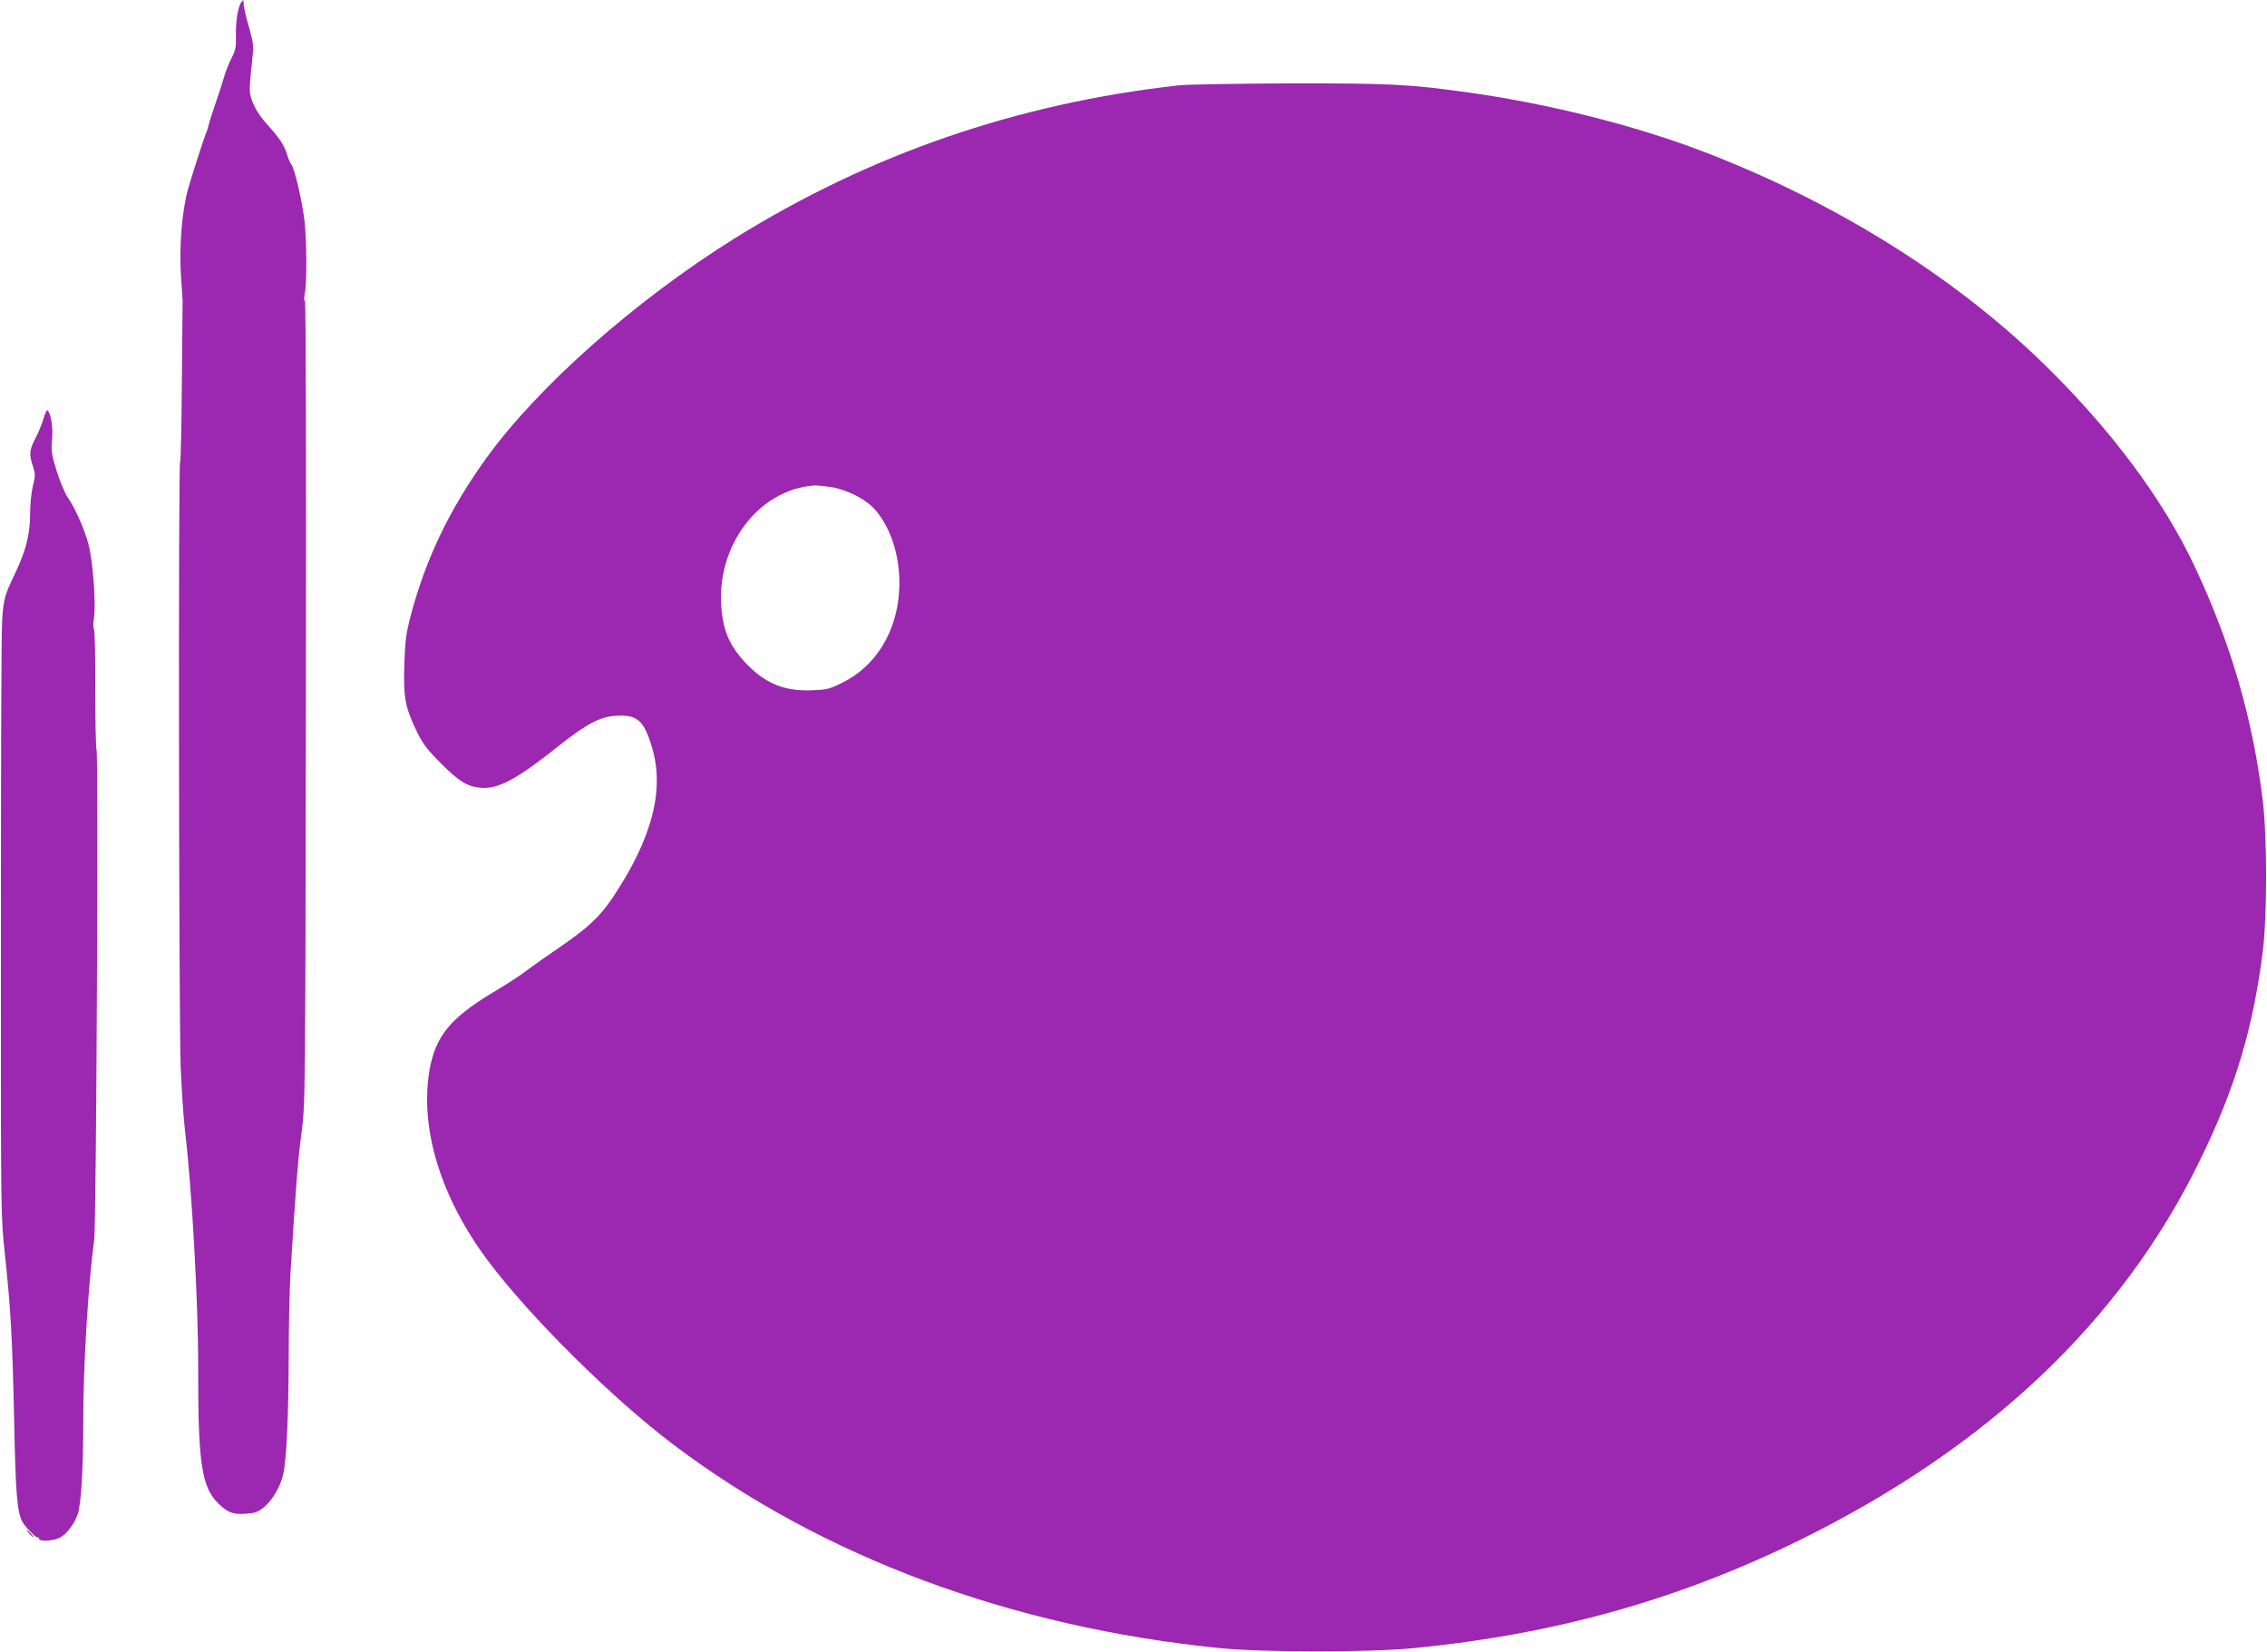 <?xml version="1.0" standalone="no"?>
<!DOCTYPE svg PUBLIC "-//W3C//DTD SVG 20010904//EN"
 "http://www.w3.org/TR/2001/REC-SVG-20010904/DTD/svg10.dtd">
<svg version="1.0" xmlns="http://www.w3.org/2000/svg"
 width="1280pt" height="933pt" viewBox="0 0 1280 933"
 preserveAspectRatio="xMidYMid meet">
<g transform="translate(0,933) scale(0.1,-0.1)"
fill="#9c27b0" stroke="none">
<path d="M1363 9318 c-19 -23 -33 -112 -31 -188 2 -63 -2 -83 -23 -125 -15
-27 -34 -77 -44 -110 -9 -33 -30 -98 -47 -145 -16 -47 -34 -102 -39 -123 -5
-21 -13 -45 -18 -55 -8 -17 -82 -247 -100 -312 -34 -124 -50 -325 -39 -490 5
-69 9 -129 9 -135 0 -5 -2 -211 -4 -457 -2 -246 -6 -451 -10 -455 -11 -10 -7
-3127 3 -3413 5 -129 16 -291 24 -360 39 -322 76 -979 75 -1347 -1 -530 19
-669 112 -761 52 -52 83 -65 155 -60 52 3 70 9 101 34 50 40 96 118 112 188
19 87 30 323 31 661 0 170 5 384 10 475 30 485 42 640 62 790 22 164 22 175
25 2433 2 1329 0 2267 -5 2267 -6 0 -6 18 -1 43 12 60 11 290 -1 405 -12 107
-56 299 -74 322 -7 8 -19 35 -26 60 -15 50 -41 89 -113 169 -59 64 -97 141
-97 196 0 21 5 87 12 145 11 104 11 109 -16 206 -16 54 -29 111 -30 127 -1 31
-1 31 -13 15z"/>
<path d="M6655 8848 c-913 -102 -1744 -389 -2507 -864 -562 -351 -1112 -838
-1405 -1245 -205 -285 -340 -566 -425 -889 -25 -97 -31 -140 -35 -273 -6 -185
4 -240 70 -377 34 -70 58 -102 137 -181 101 -101 147 -130 221 -137 102 -10
203 44 454 244 147 116 224 157 311 162 121 8 158 -24 204 -173 74 -243 4
-514 -216 -847 -76 -114 -143 -177 -307 -289 -67 -46 -150 -104 -184 -130 -33
-26 -123 -84 -199 -129 -233 -141 -316 -244 -349 -434 -56 -330 64 -720 332
-1078 239 -318 700 -775 1047 -1037 839 -633 1906 -1030 3086 -1148 244 -24
843 -24 1090 0 800 78 1498 274 2185 612 1061 523 1814 1237 2255 2140 200
408 300 742 356 1180 25 196 25 651 0 855 -56 459 -178 881 -380 1312 -180
387 -485 795 -877 1173 -508 490 -1187 909 -1923 1187 -377 142 -849 261
-1286 323 -352 50 -456 55 -1035 54 -297 -1 -576 -6 -620 -11z m-1965 -2268
c91 -14 199 -69 250 -127 95 -108 147 -281 137 -458 -13 -233 -133 -428 -321
-520 -72 -36 -87 -40 -175 -43 -157 -6 -267 41 -379 163 -71 78 -106 147 -122
245 -62 374 188 730 525 749 11 0 49 -4 85 -9z"/>
<path d="M246 6967 c-9 -30 -29 -81 -46 -112 -34 -65 -37 -92 -14 -158 14 -43
14 -52 0 -110 -9 -36 -16 -105 -16 -158 0 -109 -22 -202 -76 -318 -88 -188
-83 -151 -86 -613 -2 -227 -3 -1005 -3 -1728 0 -1296 0 -1318 23 -1525 33
-311 42 -475 52 -940 8 -409 17 -510 45 -566 17 -32 82 -98 90 -91 3 3 5 0 5
-6 0 -18 76 -15 116 4 38 18 84 78 103 134 19 55 31 254 31 520 0 316 27 768
62 1030 12 94 24 2740 13 2769 -4 9 -7 162 -7 341 1 178 -3 329 -7 335 -5 5
-5 37 0 70 11 78 -6 314 -31 410 -22 84 -74 203 -118 267 -16 24 -44 90 -62
148 -29 93 -32 113 -26 177 6 68 -5 143 -25 166 -4 5 -14 -16 -23 -46z"/>
<path d="M165 670 c10 -11 20 -20 23 -20 3 0 -3 9 -13 20 -10 11 -20 20 -23
20 -3 0 3 -9 13 -20z"/>
</g>
</svg>
